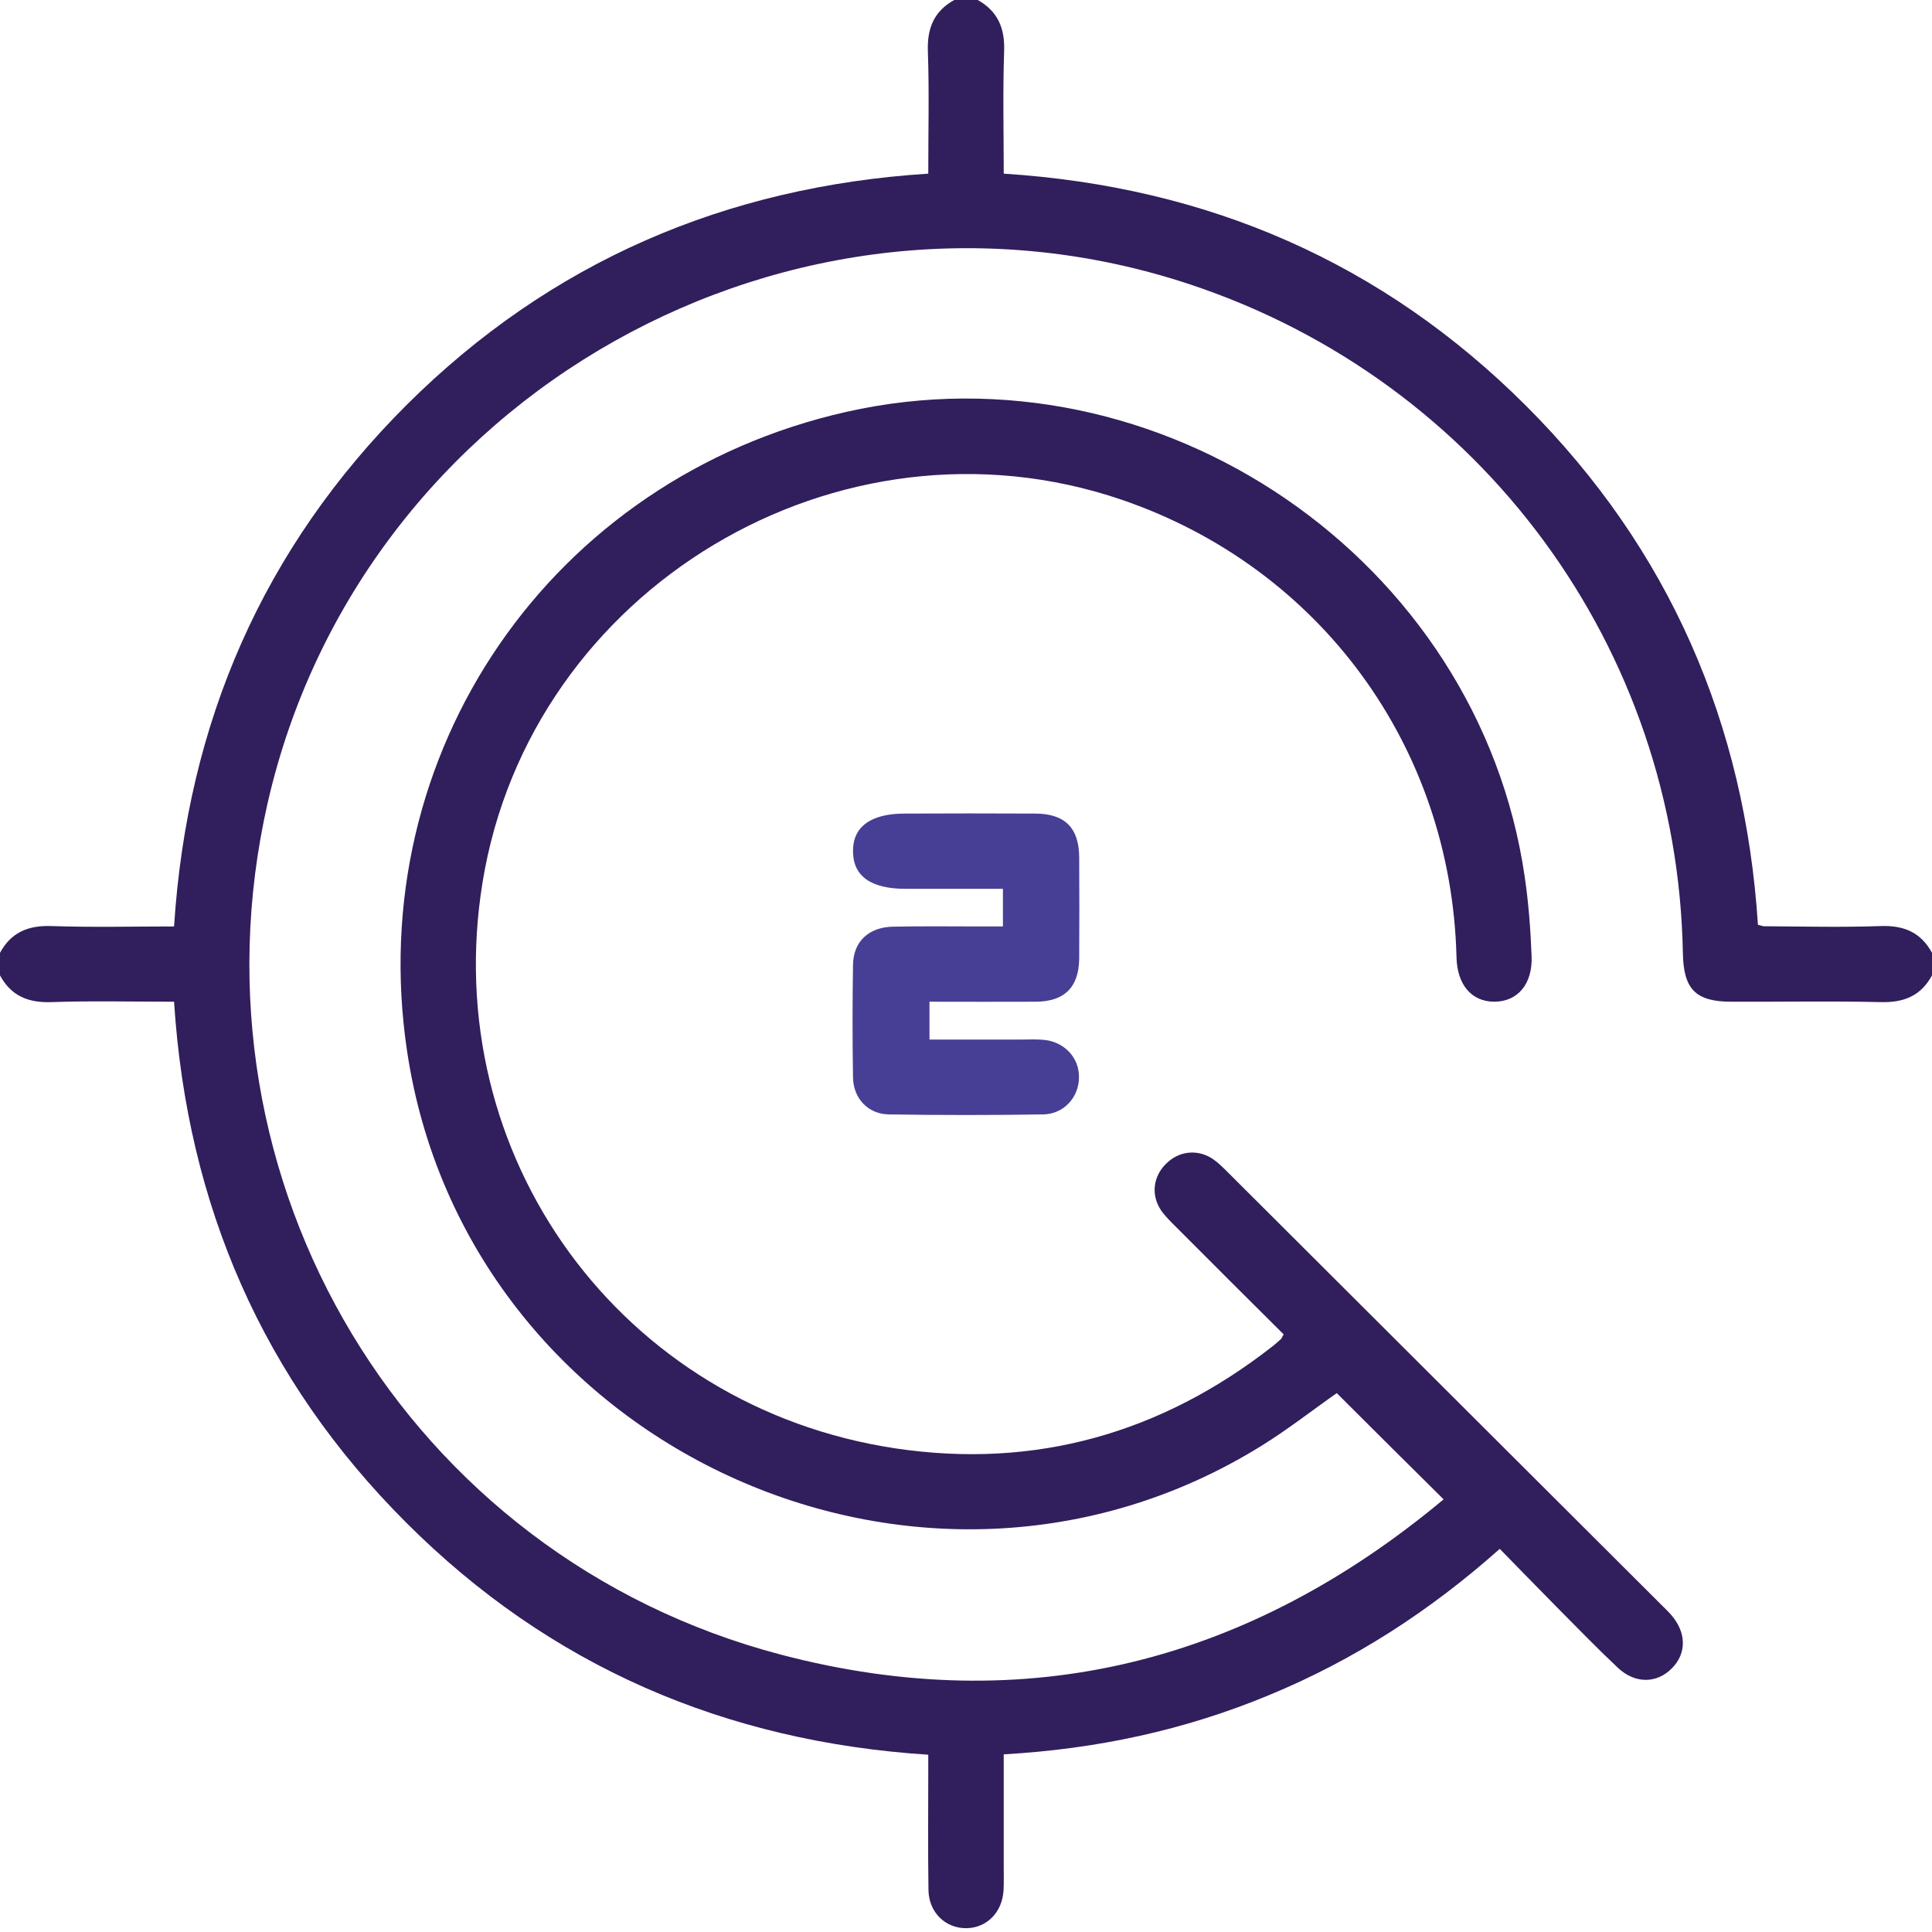 <?xml version="1.0" encoding="utf-8"?>
<!-- Generator: Adobe Illustrator 27.3.1, SVG Export Plug-In . SVG Version: 6.00 Build 0)  -->
<svg version="1.1" id="Layer_1" xmlns="http://www.w3.org/2000/svg" xmlns:xlink="http://www.w3.org/1999/xlink" x="0px" y="0px"
	 viewBox="0 0 96.01 96" style="enable-background:new 0 0 96.01 96;" xml:space="preserve">
<style type="text/css">
	.st0{fill:#311E5C;}
	.st1{fill:#473F95;}
</style>
<path class="st0" d="M96.01,47.35v1.12c-0.55,1.02-1.4,1.36-2.55,1.33c-2.47-0.06-4.94-0.01-7.41-0.02c-1.78,0-2.39-0.61-2.42-2.42
	C83.35,32.2,73.62,18.97,59.19,14.15c-19.8-6.61-41.29,5.47-45.9,25.8c-4.24,18.73,6.92,37.4,25.53,42.28
	c12.27,3.22,23.27,0.33,32.92-7.72c-1.81-1.79-3.55-3.52-5.31-5.28c-1.17,0.82-2.42,1.8-3.76,2.63
	c-16.91,10.47-39.5,0.03-42.44-19.62c-2.22-14.81,7.15-28.46,21.82-31.77c15.58-3.52,31.43,7.33,33.72,23.1
	c0.19,1.29,0.29,2.6,0.34,3.91c0.07,1.42-0.69,2.3-1.86,2.3c-1.13-0.01-1.84-0.85-1.87-2.22C72.12,37.1,65.6,28.2,55.73,24.83
	c-14.04-4.78-29.38,4.41-31.75,19.02c-2.21,13.58,6.85,26.08,20.54,28.13c6.92,1.03,13.19-0.75,18.71-5.07
	c0.14-0.11,0.29-0.24,0.42-0.36c0.05-0.04,0.06-0.11,0.14-0.24c-1.77-1.76-3.56-3.54-5.34-5.33c-0.26-0.26-0.54-0.53-0.75-0.83
	c-0.51-0.76-0.4-1.68,0.24-2.31c0.63-0.64,1.55-0.75,2.31-0.26c0.28,0.19,0.53,0.44,0.77,0.68c7.16,7.14,14.32,14.29,21.48,21.43
	c0.18,0.18,0.36,0.35,0.53,0.54c0.78,0.88,0.8,1.93,0.05,2.68c-0.75,0.76-1.83,0.77-2.68-0.03c-1.05-0.99-2.05-2.02-3.06-3.04
	c-0.92-0.93-1.83-1.87-2.81-2.87c-3.47,3.09-7.25,5.53-11.47,7.27c-4.19,1.74-8.56,2.68-13.18,2.94v5.64c0,0.38,0.01,0.75-0.01,1.12
	c-0.06,1.08-0.82,1.86-1.83,1.88c-1.04,0.02-1.88-0.77-1.9-1.89c-0.03-2-0.01-4-0.01-5.99V87.2c-10.1-0.65-18.81-4.4-25.94-11.53
	C13.07,68.56,9.3,59.9,8.65,49.78c-2.05,0-4.08-0.05-6.1,0.02c-1.15,0.04-2-0.31-2.55-1.33v-1.12c0.55-1.01,1.39-1.37,2.55-1.33
	c2.02,0.07,4.04,0.02,6.1,0.02c0.65-10.13,4.43-18.81,11.57-25.93c7.14-7.1,15.84-10.84,25.91-11.48c0-2.11,0.05-4.1-0.02-6.09
	c-0.04-1.16,0.32-2,1.33-2.55h1.13c1.01,0.56,1.37,1.4,1.33,2.55c-0.07,2.01-0.02,4.03-0.02,6.09c10.15,0.65,18.84,4.42,25.97,11.55
	c7.12,7.12,10.87,15.81,11.51,25.78c0.18,0.04,0.24,0.07,0.3,0.07c1.93,0.01,3.87,0.06,5.8-0.01
	C94.62,45.98,95.46,46.34,96.01,47.35z"/>
<path class="st1" d="M46.19,49.78v1.88h4.59c0.34,0,0.69-0.02,1.03,0.01c1.06,0.07,1.83,0.88,1.81,1.88
	c-0.01,0.98-0.75,1.81-1.77,1.83c-2.57,0.04-5.13,0.04-7.69,0c-1.02-0.02-1.75-0.79-1.77-1.83c-0.03-1.87-0.03-3.74,0-5.61
	c0.02-1.16,0.79-1.87,2-1.89c1.5-0.03,3-0.01,4.5-0.01h0.95v-1.87H45c-1.72,0-2.6-0.63-2.61-1.85c-0.02-1.23,0.88-1.89,2.57-1.89
	c2.15-0.01,4.31-0.01,6.47,0c1.48,0,2.19,0.7,2.2,2.17c0.01,1.68,0.01,3.36,0,5.05c-0.02,1.41-0.73,2.12-2.15,2.13
	C49.74,49.79,47.99,49.78,46.19,49.78z"/>
</svg>
